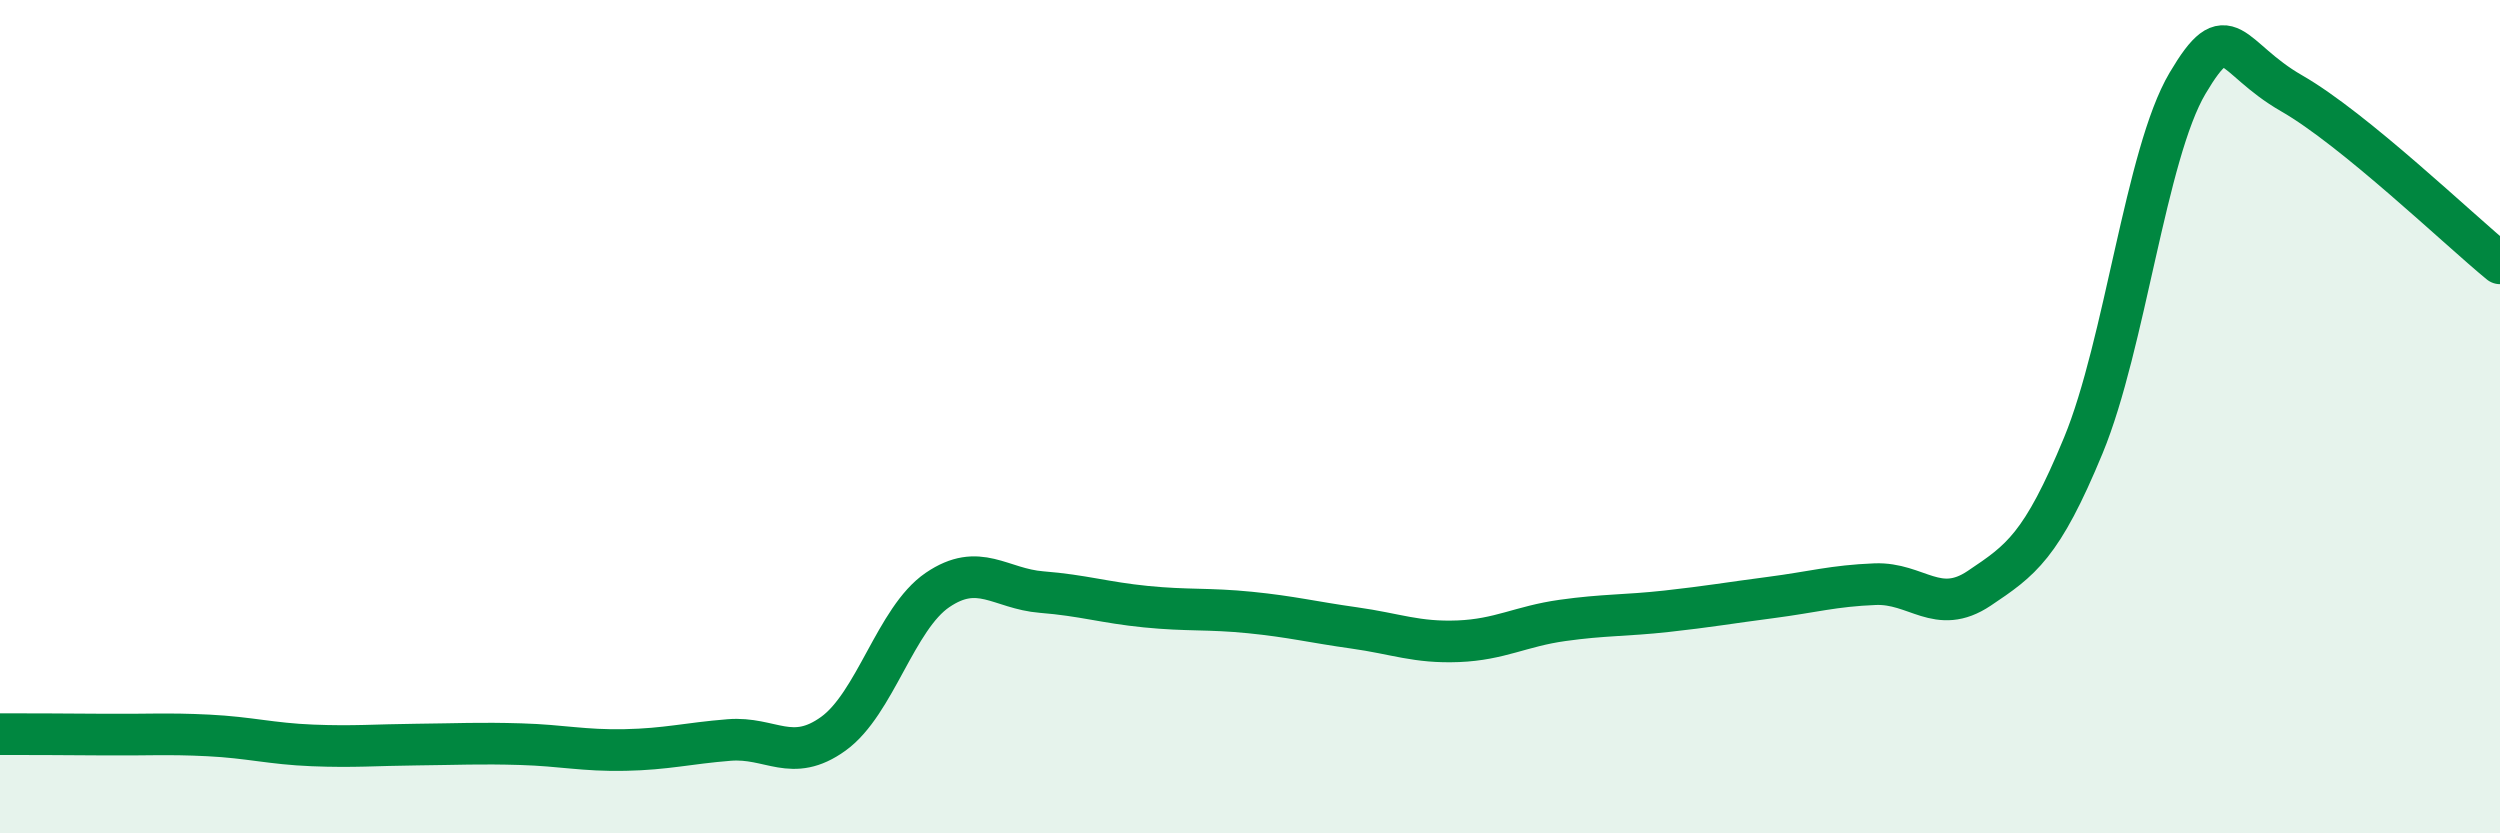 
    <svg width="60" height="20" viewBox="0 0 60 20" xmlns="http://www.w3.org/2000/svg">
      <path
        d="M 0,17.62 C 0.5,17.62 1.5,17.62 2.5,17.63 C 3.5,17.64 4,17.6 5,17.65 C 6,17.7 6.5,17.85 7.5,17.89 C 8.5,17.93 9,17.88 10,17.87 C 11,17.86 11.5,17.83 12.5,17.86 C 13.5,17.89 14,18.02 15,18 C 16,17.98 16.5,17.84 17.5,17.76 C 18.5,17.68 19,18.33 20,17.61 C 21,16.89 21.5,14.84 22.5,14.16 C 23.5,13.48 24,14.13 25,14.21 C 26,14.29 26.5,14.46 27.5,14.56 C 28.5,14.66 29,14.6 30,14.7 C 31,14.8 31.5,14.93 32.5,15.07 C 33.5,15.21 34,15.43 35,15.39 C 36,15.35 36.5,15.03 37.5,14.89 C 38.5,14.75 39,14.78 40,14.67 C 41,14.56 41.5,14.47 42.5,14.34 C 43.5,14.21 44,14.06 45,14.02 C 46,13.98 46.5,14.79 47.5,14.12 C 48.5,13.45 49,13.11 50,10.69 C 51,8.27 51.5,3.69 52.5,2 C 53.5,0.31 53.5,1.38 55,2.24 C 56.5,3.1 59,5.5 60,6.32L60 20L0 20Z"
        fill="#008740"
        opacity="0.1"
        stroke-linecap="round"
        stroke-linejoin="round"
      />
      <path
        d="M 0,17.62 C 0.5,17.62 1.5,17.62 2.5,17.63 C 3.5,17.64 4,17.6 5,17.65 C 6,17.7 6.5,17.85 7.5,17.89 C 8.5,17.93 9,17.88 10,17.87 C 11,17.86 11.5,17.83 12.5,17.86 C 13.5,17.89 14,18.02 15,18 C 16,17.98 16.5,17.84 17.5,17.76 C 18.5,17.68 19,18.33 20,17.61 C 21,16.89 21.5,14.84 22.5,14.16 C 23.5,13.48 24,14.13 25,14.21 C 26,14.29 26.5,14.46 27.5,14.56 C 28.5,14.66 29,14.6 30,14.7 C 31,14.8 31.5,14.93 32.5,15.07 C 33.5,15.21 34,15.43 35,15.39 C 36,15.35 36.5,15.03 37.5,14.89 C 38.5,14.75 39,14.78 40,14.67 C 41,14.56 41.5,14.47 42.5,14.34 C 43.5,14.21 44,14.06 45,14.02 C 46,13.98 46.5,14.79 47.5,14.12 C 48.5,13.45 49,13.11 50,10.69 C 51,8.27 51.5,3.69 52.5,2 C 53.5,0.31 53.5,1.38 55,2.24 C 56.5,3.1 59,5.5 60,6.32"
        stroke="#008740"
        stroke-width="1"
        fill="none"
        stroke-linecap="round"
        stroke-linejoin="round"
      />
    </svg>
  